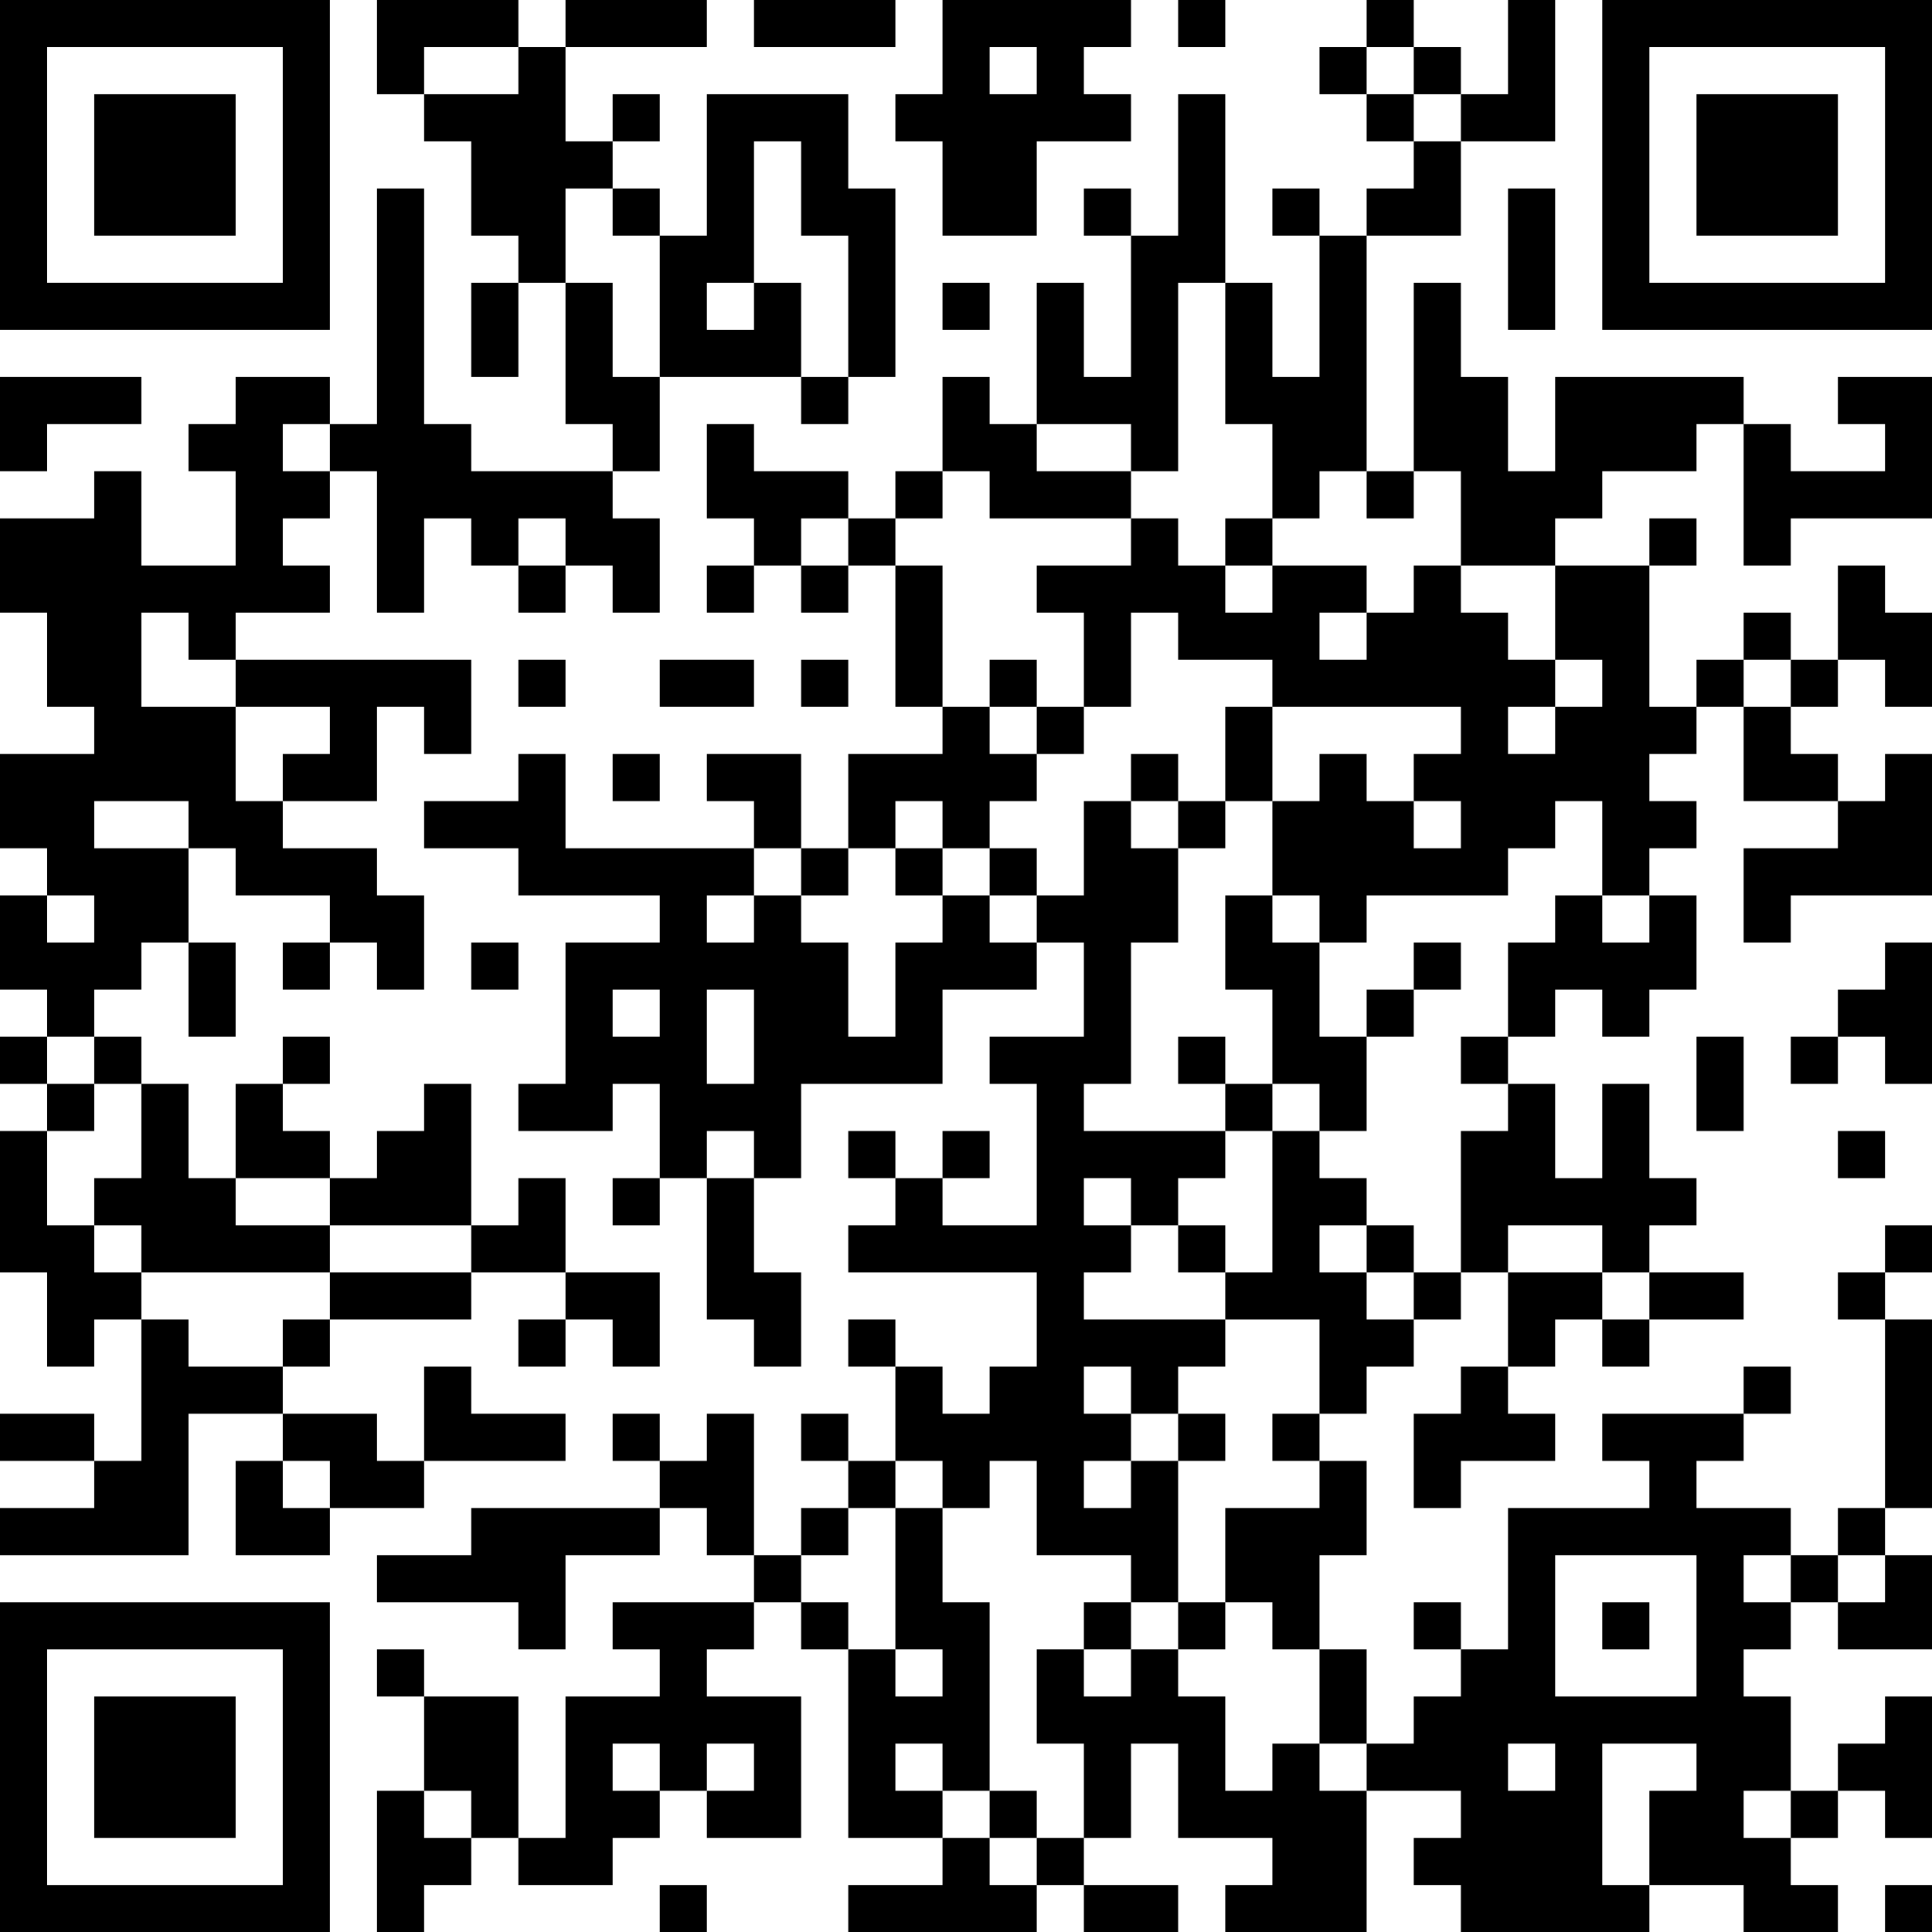 <?xml version="1.0" encoding="UTF-8"?>
<svg xmlns="http://www.w3.org/2000/svg" version="1.1" width="250" height="250" viewBox="0 0 250 250"><rect x="0" y="0" width="250" height="250" fill="#ffffff"/><g transform="scale(6.098)"><g transform="translate(0,0)"><path fill-rule="evenodd" d="M8 0L8 2L9 2L9 3L10 3L10 5L11 5L11 6L10 6L10 8L11 8L11 6L12 6L12 9L13 9L13 10L10 10L10 9L9 9L9 4L8 4L8 9L7 9L7 8L5 8L5 9L4 9L4 10L5 10L5 12L3 12L3 10L2 10L2 11L0 11L0 13L1 13L1 15L2 15L2 16L0 16L0 18L1 18L1 19L0 19L0 21L1 21L1 22L0 22L0 23L1 23L1 24L0 24L0 27L1 27L1 29L2 29L2 28L3 28L3 31L2 31L2 30L0 30L0 31L2 31L2 32L0 32L0 33L4 33L4 30L6 30L6 31L5 31L5 33L7 33L7 32L9 32L9 31L12 31L12 30L10 30L10 29L9 29L9 31L8 31L8 30L6 30L6 29L7 29L7 28L10 28L10 27L12 27L12 28L11 28L11 29L12 29L12 28L13 28L13 29L14 29L14 27L12 27L12 25L11 25L11 26L10 26L10 23L9 23L9 24L8 24L8 25L7 25L7 24L6 24L6 23L7 23L7 22L6 22L6 23L5 23L5 25L4 25L4 23L3 23L3 22L2 22L2 21L3 21L3 20L4 20L4 22L5 22L5 20L4 20L4 18L5 18L5 19L7 19L7 20L6 20L6 21L7 21L7 20L8 20L8 21L9 21L9 19L8 19L8 18L6 18L6 17L8 17L8 15L9 15L9 16L10 16L10 14L5 14L5 13L7 13L7 12L6 12L6 11L7 11L7 10L8 10L8 13L9 13L9 11L10 11L10 12L11 12L11 13L12 13L12 12L13 12L13 13L14 13L14 11L13 11L13 10L14 10L14 8L17 8L17 9L18 9L18 8L19 8L19 4L18 4L18 2L15 2L15 5L14 5L14 4L13 4L13 3L14 3L14 2L13 2L13 3L12 3L12 1L15 1L15 0L12 0L12 1L11 1L11 0ZM16 0L16 1L19 1L19 0ZM20 0L20 2L19 2L19 3L20 3L20 5L22 5L22 3L24 3L24 2L23 2L23 1L24 1L24 0ZM25 0L25 1L26 1L26 0ZM29 0L29 1L28 1L28 2L29 2L29 3L30 3L30 4L29 4L29 5L28 5L28 4L27 4L27 5L28 5L28 8L27 8L27 6L26 6L26 2L25 2L25 5L24 5L24 4L23 4L23 5L24 5L24 8L23 8L23 6L22 6L22 9L21 9L21 8L20 8L20 10L19 10L19 11L18 11L18 10L16 10L16 9L15 9L15 11L16 11L16 12L15 12L15 13L16 13L16 12L17 12L17 13L18 13L18 12L19 12L19 15L20 15L20 16L18 16L18 18L17 18L17 16L15 16L15 17L16 17L16 18L12 18L12 16L11 16L11 17L9 17L9 18L11 18L11 19L14 19L14 20L12 20L12 23L11 23L11 24L13 24L13 23L14 23L14 25L13 25L13 26L14 26L14 25L15 25L15 28L16 28L16 29L17 29L17 27L16 27L16 25L17 25L17 23L20 23L20 21L22 21L22 20L23 20L23 22L21 22L21 23L22 23L22 26L20 26L20 25L21 25L21 24L20 24L20 25L19 25L19 24L18 24L18 25L19 25L19 26L18 26L18 27L22 27L22 29L21 29L21 30L20 30L20 29L19 29L19 28L18 28L18 29L19 29L19 31L18 31L18 30L17 30L17 31L18 31L18 32L17 32L17 33L16 33L16 30L15 30L15 31L14 31L14 30L13 30L13 31L14 31L14 32L10 32L10 33L8 33L8 34L11 34L11 35L12 35L12 33L14 33L14 32L15 32L15 33L16 33L16 34L13 34L13 35L14 35L14 36L12 36L12 39L11 39L11 36L9 36L9 35L8 35L8 36L9 36L9 38L8 38L8 41L9 41L9 40L10 40L10 39L11 39L11 40L13 40L13 39L14 39L14 38L15 38L15 39L17 39L17 36L15 36L15 35L16 35L16 34L17 34L17 35L18 35L18 39L20 39L20 40L18 40L18 41L22 41L22 40L23 40L23 41L25 41L25 40L23 40L23 39L24 39L24 37L25 37L25 39L27 39L27 40L26 40L26 41L29 41L29 38L31 38L31 39L30 39L30 40L31 40L31 41L35 41L35 40L37 40L37 41L39 41L39 40L38 40L38 39L39 39L39 38L40 38L40 39L41 39L41 36L40 36L40 37L39 37L39 38L38 38L38 36L37 36L37 35L38 35L38 34L39 34L39 35L41 35L41 33L40 33L40 32L41 32L41 28L40 28L40 27L41 27L41 26L40 26L40 27L39 27L39 28L40 28L40 32L39 32L39 33L38 33L38 32L36 32L36 31L37 31L37 30L38 30L38 29L37 29L37 30L34 30L34 31L35 31L35 32L32 32L32 35L31 35L31 34L30 34L30 35L31 35L31 36L30 36L30 37L29 37L29 35L28 35L28 33L29 33L29 31L28 31L28 30L29 30L29 29L30 29L30 28L31 28L31 27L32 27L32 29L31 29L31 30L30 30L30 32L31 32L31 31L33 31L33 30L32 30L32 29L33 29L33 28L34 28L34 29L35 29L35 28L37 28L37 27L35 27L35 26L36 26L36 25L35 25L35 23L34 23L34 25L33 25L33 23L32 23L32 22L33 22L33 21L34 21L34 22L35 22L35 21L36 21L36 19L35 19L35 18L36 18L36 17L35 17L35 16L36 16L36 15L37 15L37 17L39 17L39 18L37 18L37 20L38 20L38 19L41 19L41 16L40 16L40 17L39 17L39 16L38 16L38 15L39 15L39 14L40 14L40 15L41 15L41 13L40 13L40 12L39 12L39 14L38 14L38 13L37 13L37 14L36 14L36 15L35 15L35 12L36 12L36 11L35 11L35 12L33 12L33 11L34 11L34 10L36 10L36 9L37 9L37 12L38 12L38 11L41 11L41 8L39 8L39 9L40 9L40 10L38 10L38 9L37 9L37 8L33 8L33 10L32 10L32 8L31 8L31 6L30 6L30 10L29 10L29 5L31 5L31 3L33 3L33 0L32 0L32 2L31 2L31 1L30 1L30 0ZM9 1L9 2L11 2L11 1ZM21 1L21 2L22 2L22 1ZM29 1L29 2L30 2L30 3L31 3L31 2L30 2L30 1ZM16 3L16 6L15 6L15 7L16 7L16 6L17 6L17 8L18 8L18 5L17 5L17 3ZM12 4L12 6L13 6L13 8L14 8L14 5L13 5L13 4ZM32 4L32 7L33 7L33 4ZM20 6L20 7L21 7L21 6ZM25 6L25 10L24 10L24 9L22 9L22 10L24 10L24 11L21 11L21 10L20 10L20 11L19 11L19 12L20 12L20 15L21 15L21 16L22 16L22 17L21 17L21 18L20 18L20 17L19 17L19 18L18 18L18 19L17 19L17 18L16 18L16 19L15 19L15 20L16 20L16 19L17 19L17 20L18 20L18 22L19 22L19 20L20 20L20 19L21 19L21 20L22 20L22 19L23 19L23 17L24 17L24 18L25 18L25 20L24 20L24 23L23 23L23 24L26 24L26 25L25 25L25 26L24 26L24 25L23 25L23 26L24 26L24 27L23 27L23 28L26 28L26 29L25 29L25 30L24 30L24 29L23 29L23 30L24 30L24 31L23 31L23 32L24 32L24 31L25 31L25 34L24 34L24 33L22 33L22 31L21 31L21 32L20 32L20 31L19 31L19 32L18 32L18 33L17 33L17 34L18 34L18 35L19 35L19 36L20 36L20 35L19 35L19 32L20 32L20 34L21 34L21 38L20 38L20 37L19 37L19 38L20 38L20 39L21 39L21 40L22 40L22 39L23 39L23 37L22 37L22 35L23 35L23 36L24 36L24 35L25 35L25 36L26 36L26 38L27 38L27 37L28 37L28 38L29 38L29 37L28 37L28 35L27 35L27 34L26 34L26 32L28 32L28 31L27 31L27 30L28 30L28 28L26 28L26 27L27 27L27 24L28 24L28 25L29 25L29 26L28 26L28 27L29 27L29 28L30 28L30 27L31 27L31 24L32 24L32 23L31 23L31 22L32 22L32 20L33 20L33 19L34 19L34 20L35 20L35 19L34 19L34 17L33 17L33 18L32 18L32 19L29 19L29 20L28 20L28 19L27 19L27 17L28 17L28 16L29 16L29 17L30 17L30 18L31 18L31 17L30 17L30 16L31 16L31 15L27 15L27 14L25 14L25 13L24 13L24 15L23 15L23 13L22 13L22 12L24 12L24 11L25 11L25 12L26 12L26 13L27 13L27 12L29 12L29 13L28 13L28 14L29 14L29 13L30 13L30 12L31 12L31 13L32 13L32 14L33 14L33 15L32 15L32 16L33 16L33 15L34 15L34 14L33 14L33 12L31 12L31 10L30 10L30 11L29 11L29 10L28 10L28 11L27 11L27 9L26 9L26 6ZM0 8L0 10L1 10L1 9L3 9L3 8ZM6 9L6 10L7 10L7 9ZM11 11L11 12L12 12L12 11ZM17 11L17 12L18 12L18 11ZM26 11L26 12L27 12L27 11ZM3 13L3 15L5 15L5 17L6 17L6 16L7 16L7 15L5 15L5 14L4 14L4 13ZM11 14L11 15L12 15L12 14ZM14 14L14 15L16 15L16 14ZM17 14L17 15L18 15L18 14ZM21 14L21 15L22 15L22 16L23 16L23 15L22 15L22 14ZM37 14L37 15L38 15L38 14ZM26 15L26 17L25 17L25 16L24 16L24 17L25 17L25 18L26 18L26 17L27 17L27 15ZM13 16L13 17L14 17L14 16ZM2 17L2 18L4 18L4 17ZM19 18L19 19L20 19L20 18ZM21 18L21 19L22 19L22 18ZM1 19L1 20L2 20L2 19ZM26 19L26 21L27 21L27 23L26 23L26 22L25 22L25 23L26 23L26 24L27 24L27 23L28 23L28 24L29 24L29 22L30 22L30 21L31 21L31 20L30 20L30 21L29 21L29 22L28 22L28 20L27 20L27 19ZM10 20L10 21L11 21L11 20ZM40 20L40 21L39 21L39 22L38 22L38 23L39 23L39 22L40 22L40 23L41 23L41 20ZM13 21L13 22L14 22L14 21ZM15 21L15 23L16 23L16 21ZM1 22L1 23L2 23L2 24L1 24L1 26L2 26L2 27L3 27L3 28L4 28L4 29L6 29L6 28L7 28L7 27L10 27L10 26L7 26L7 25L5 25L5 26L7 26L7 27L3 27L3 26L2 26L2 25L3 25L3 23L2 23L2 22ZM36 22L36 24L37 24L37 22ZM15 24L15 25L16 25L16 24ZM39 24L39 25L40 25L40 24ZM25 26L25 27L26 27L26 26ZM29 26L29 27L30 27L30 26ZM32 26L32 27L34 27L34 28L35 28L35 27L34 27L34 26ZM25 30L25 31L26 31L26 30ZM6 31L6 32L7 32L7 31ZM33 33L33 36L36 36L36 33ZM37 33L37 34L38 34L38 33ZM39 33L39 34L40 34L40 33ZM23 34L23 35L24 35L24 34ZM25 34L25 35L26 35L26 34ZM34 34L34 35L35 35L35 34ZM13 37L13 38L14 38L14 37ZM15 37L15 38L16 38L16 37ZM32 37L32 38L33 38L33 37ZM34 37L34 40L35 40L35 38L36 38L36 37ZM9 38L9 39L10 39L10 38ZM21 38L21 39L22 39L22 38ZM37 38L37 39L38 39L38 38ZM14 40L14 41L15 41L15 40ZM40 40L40 41L41 41L41 40ZM0 0L0 7L7 7L7 0ZM1 1L1 6L6 6L6 1ZM2 2L2 5L5 5L5 2ZM34 0L34 7L41 7L41 0ZM35 1L35 6L40 6L40 1ZM36 2L36 5L39 5L39 2ZM0 34L0 41L7 41L7 34ZM1 35L1 40L6 40L6 35ZM2 36L2 39L5 39L5 36Z" fill="#000000"/></g></g></svg>
